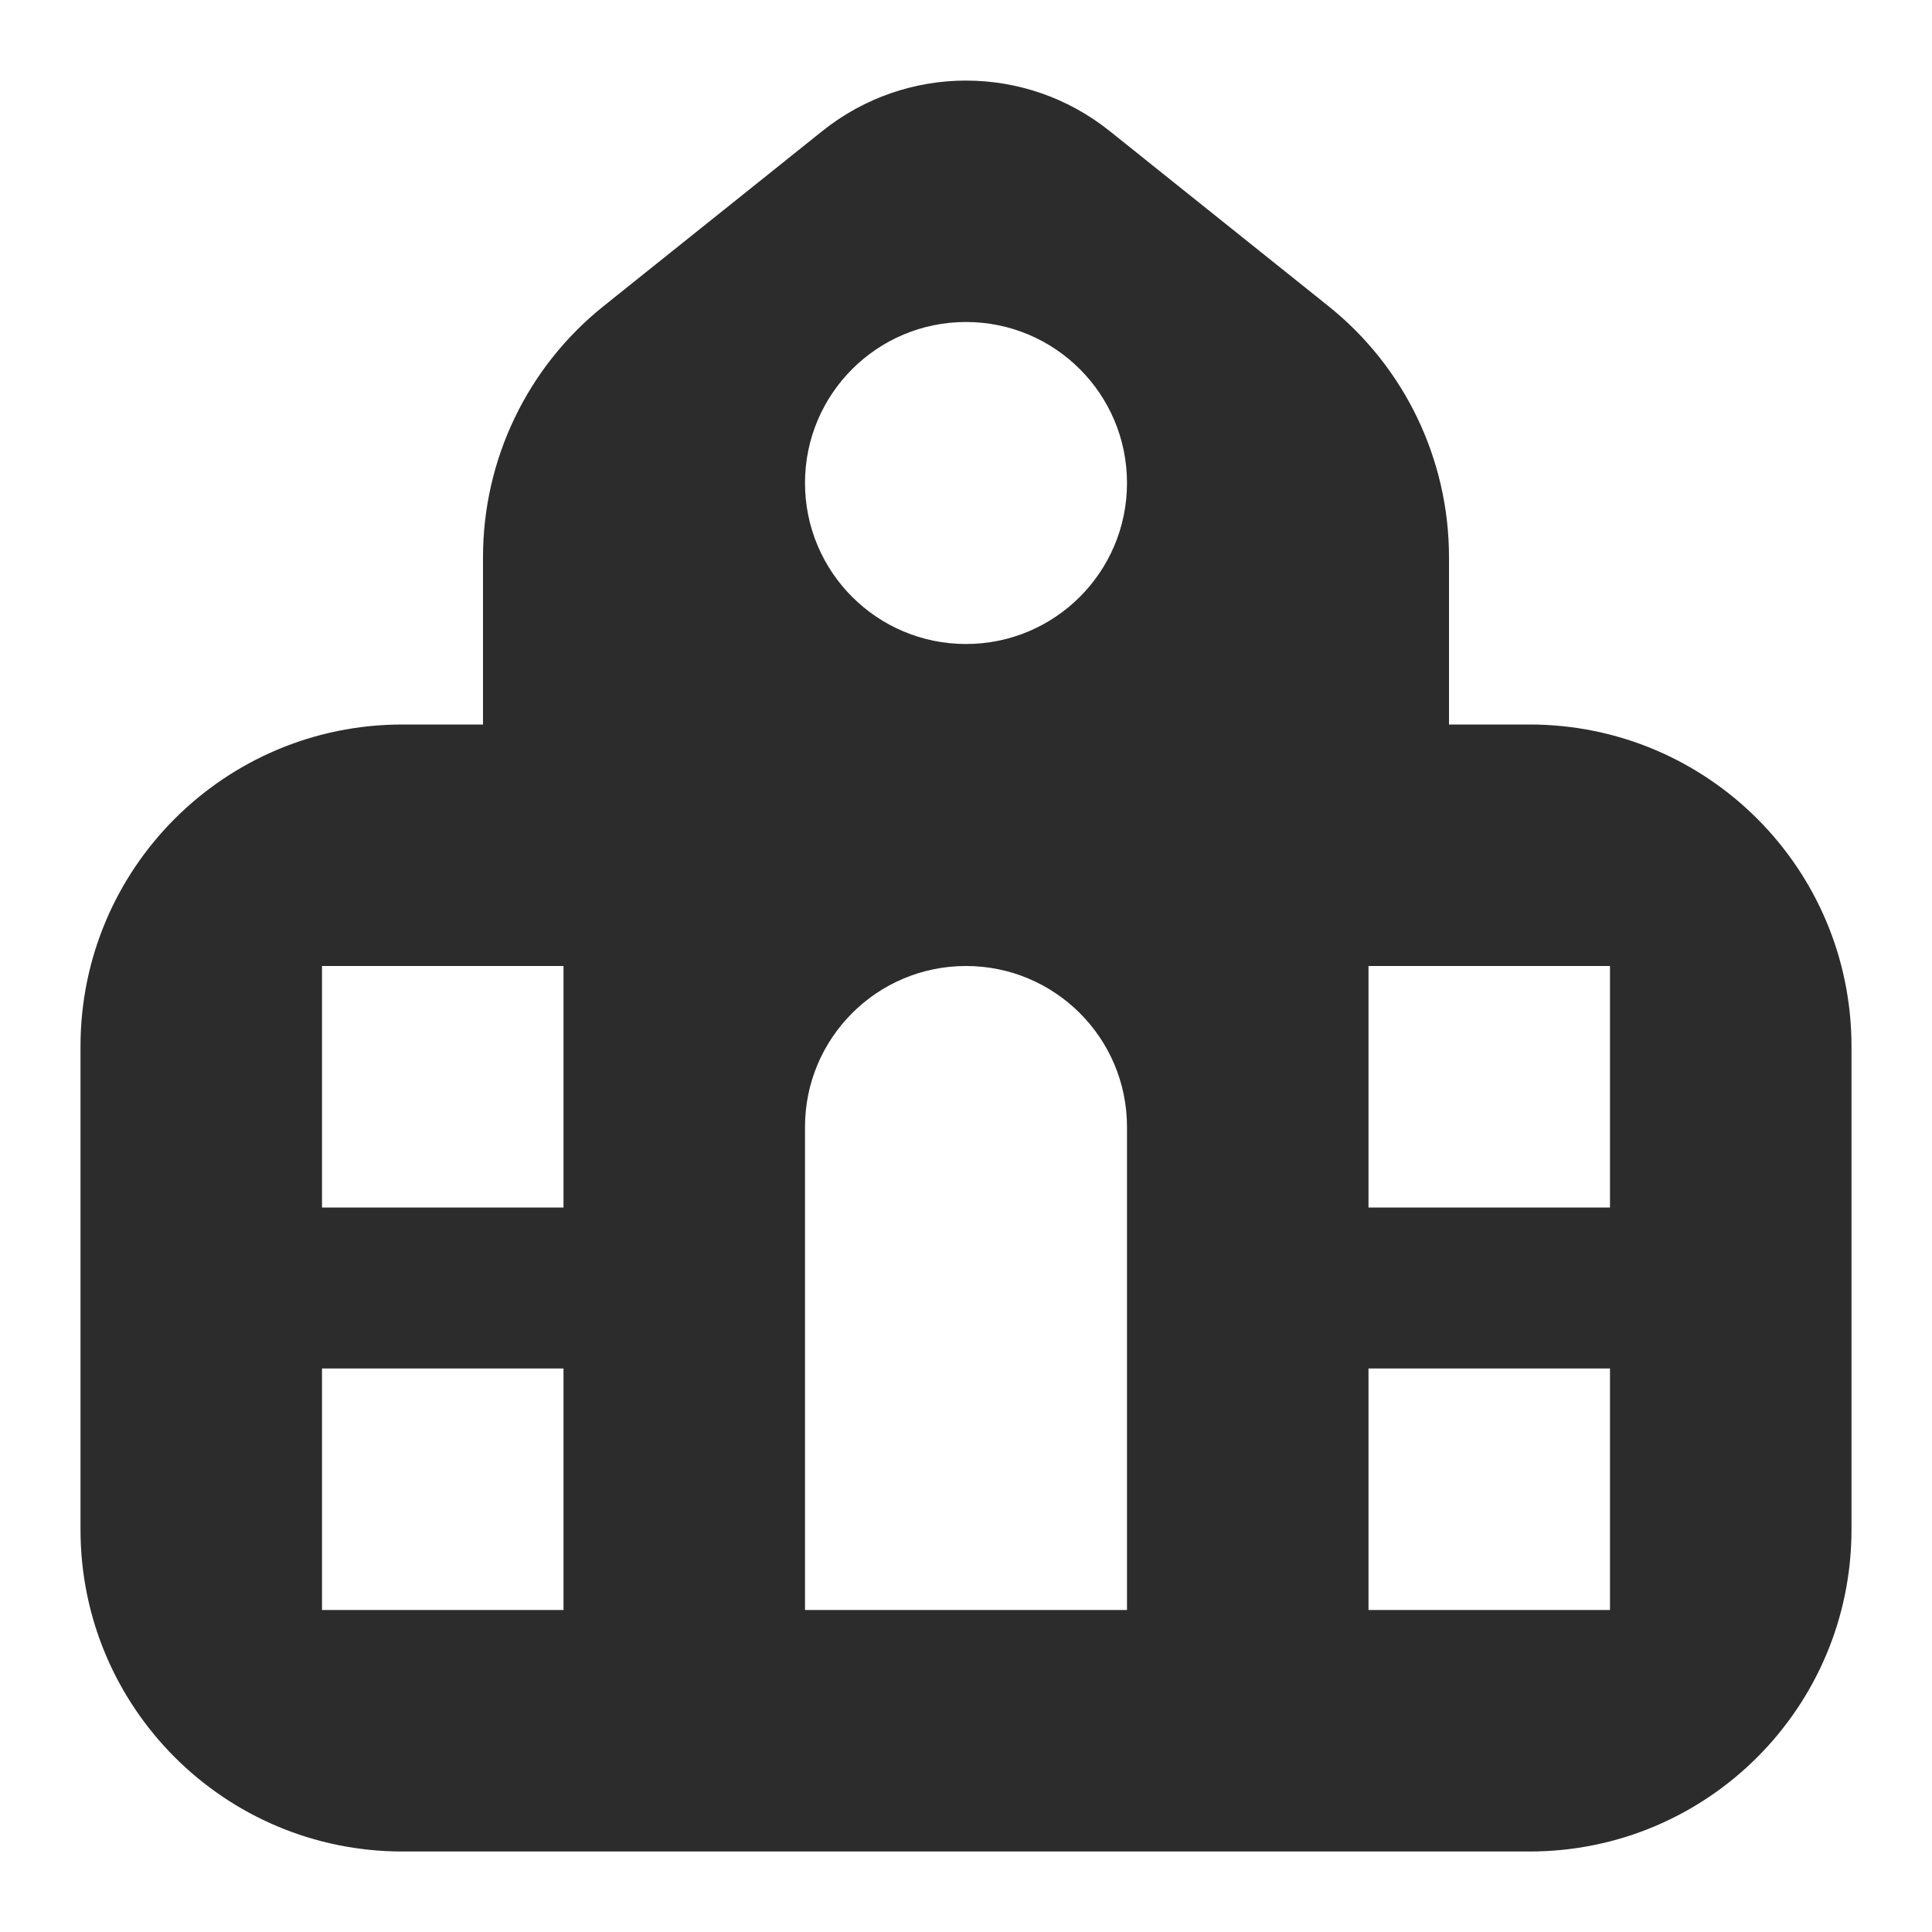 <?xml version="1.0" encoding="UTF-8"?>
<svg xmlns="http://www.w3.org/2000/svg" xmlns:xlink="http://www.w3.org/1999/xlink" width="24px" height="24px" viewBox="0 0 24 24" version="1.1">
<g id="surface1">
<path style=" stroke:none;fill-rule:nonzero;fill:rgb(17.255%,17.255%,17.255%);fill-opacity:1;" d="M 19 9 L 18 9 L 18 6.922 C 18 5.707 17.449 4.559 16.5 3.801 L 13.781 1.625 C 12.738 0.793 11.262 0.793 10.219 1.625 L 7.5 3.801 C 6.551 4.559 6 5.707 6 6.922 L 6 9 L 5 9 C 2.789 9 1 10.789 1 13 L 1 19 C 1 21.211 2.789 23 5 23 L 19 23 C 21.211 23 23 21.211 23 19 L 23 13 C 23 10.789 21.211 9 19 9 Z M 7 20 L 4 20 L 4 17 L 7 17 Z M 7 15 L 4 15 L 4 12 L 7 12 Z M 14 20 L 10 20 L 10 14 C 10 12.895 10.895 12 12 12 C 13.105 12 14 12.895 14 14 Z M 12 8 C 10.895 8 10 7.105 10 6 C 10 4.895 10.895 4 12 4 C 13.105 4 14 4.895 14 6 C 14 7.105 13.105 8 12 8 Z M 20 20 L 17 20 L 17 17 L 20 17 Z M 20 15 L 17 15 L 17 12 L 20 12 Z M 20 15 "/>
</g>
</svg>
